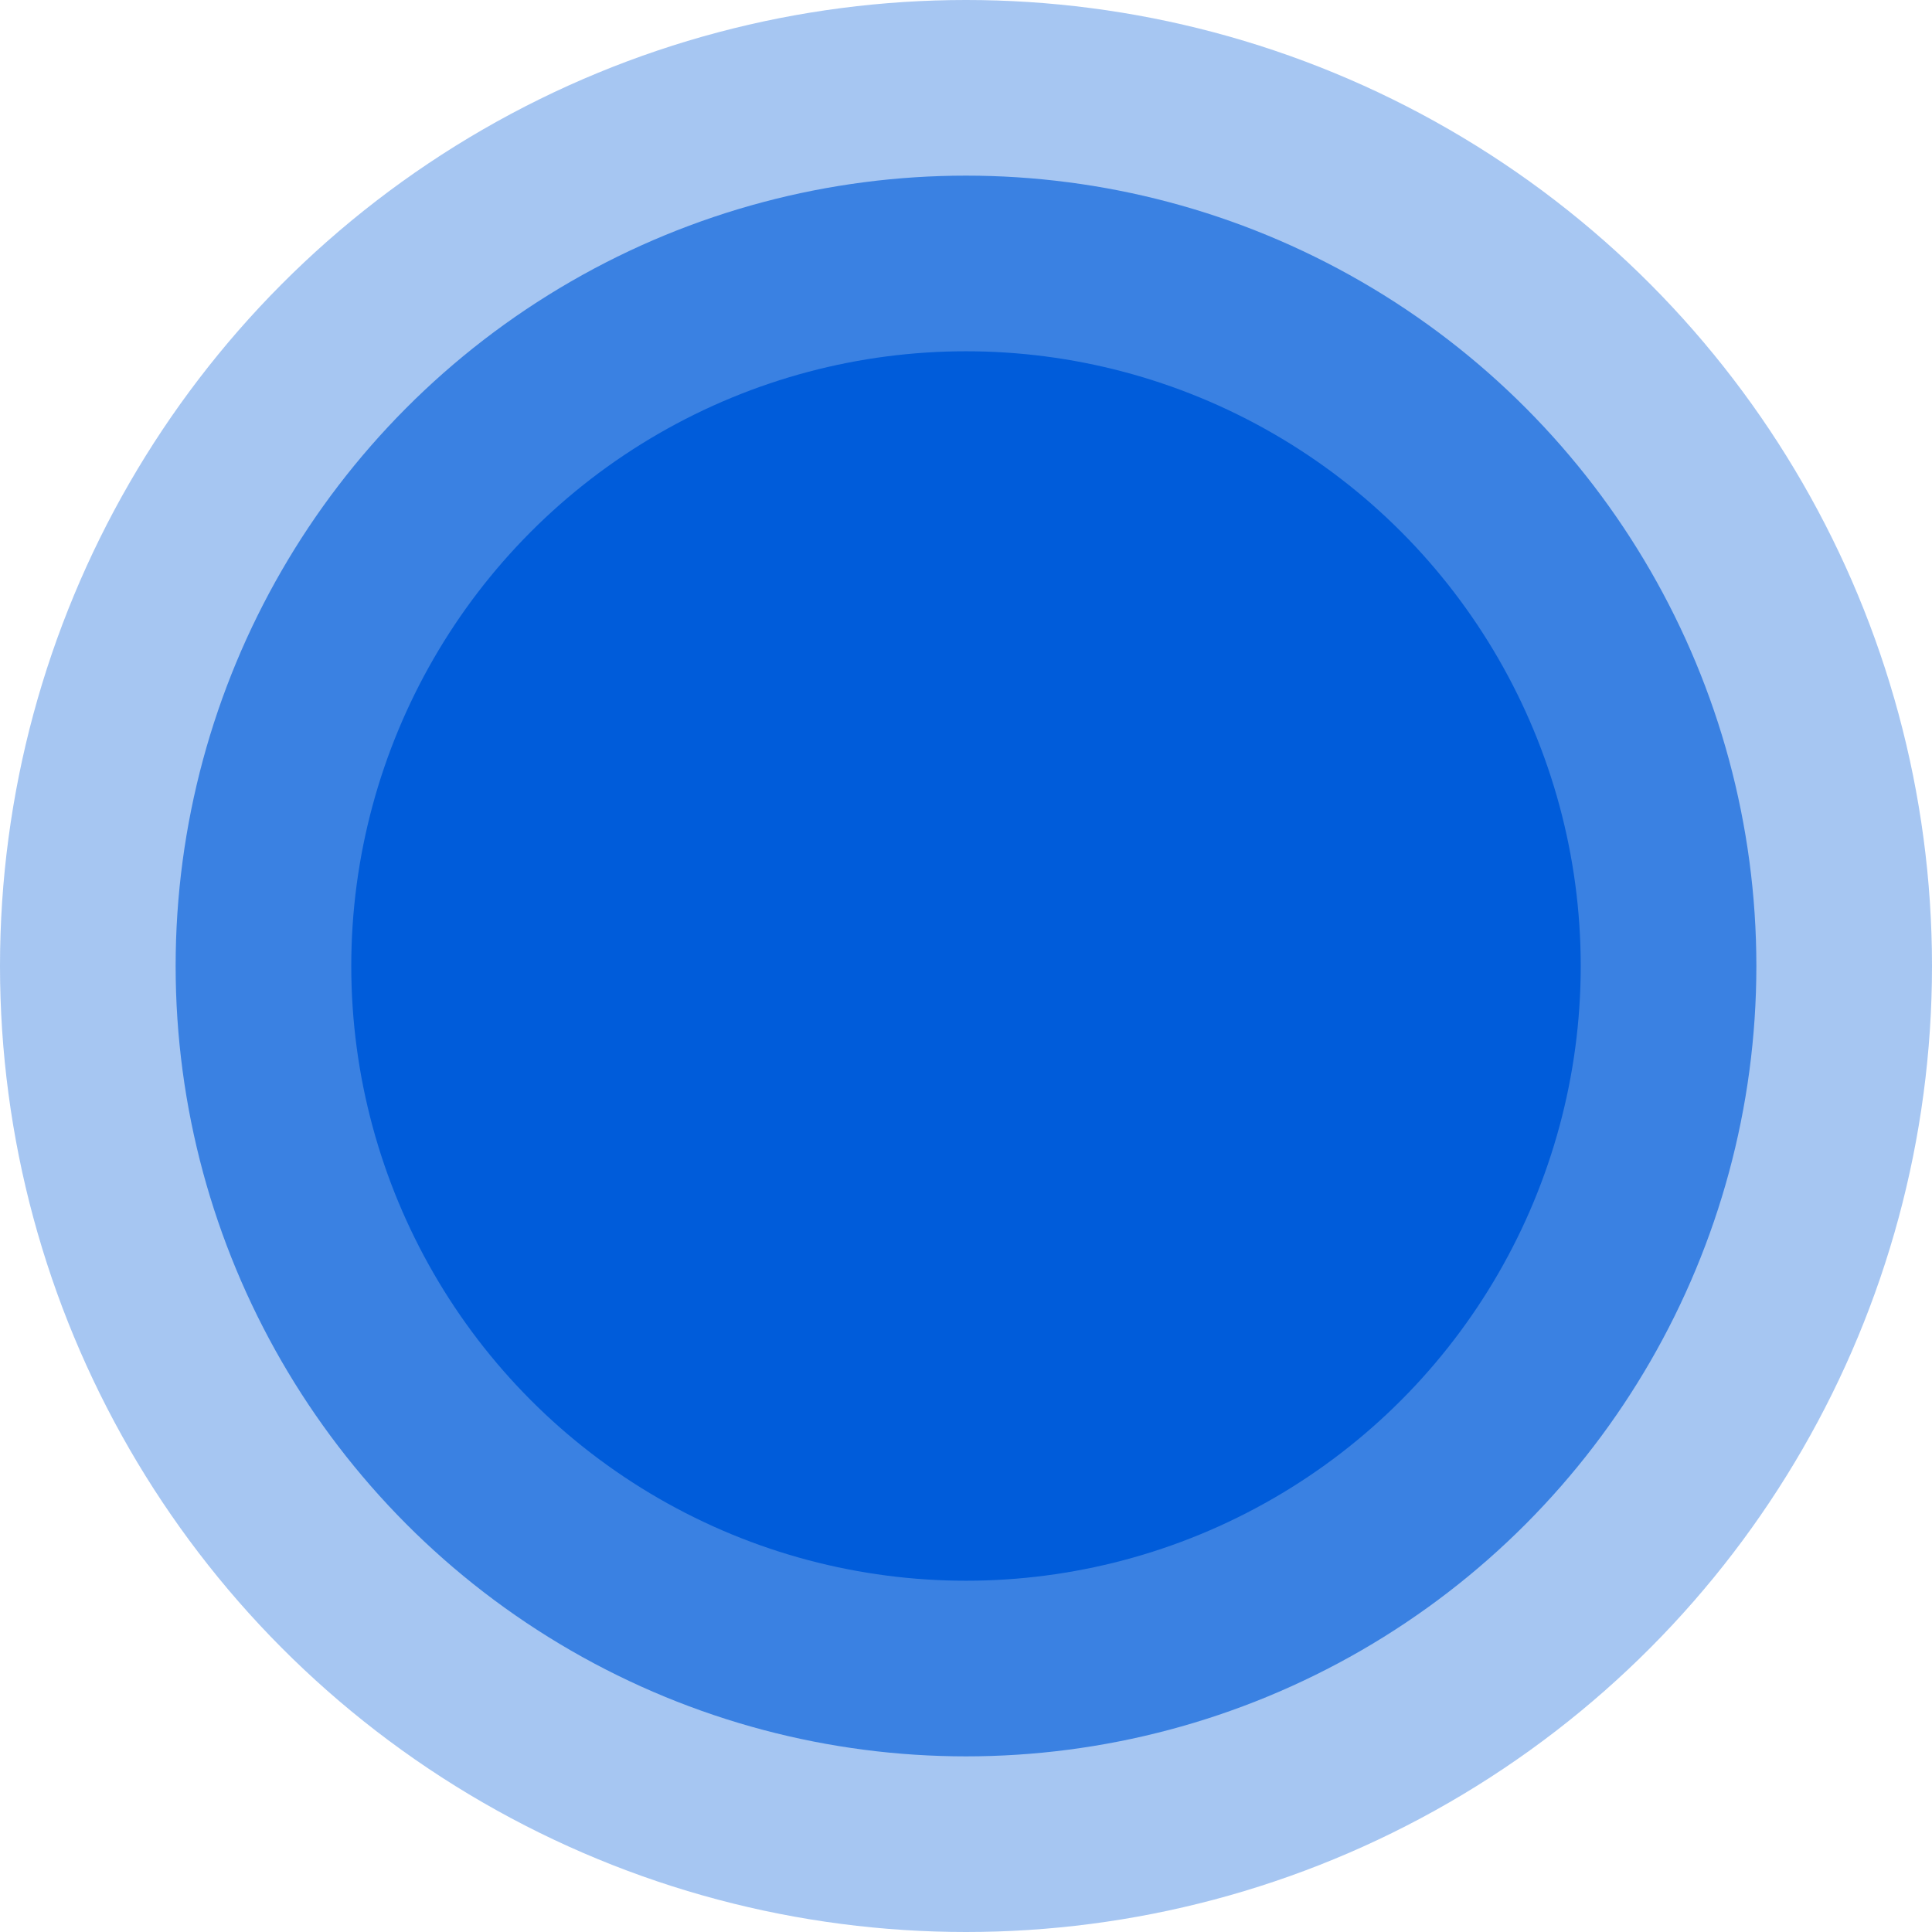 <?xml version="1.0" encoding="UTF-8"?>
<svg width="550px" height="550px" viewBox="0 0 550 550" version="1.1" xmlns="http://www.w3.org/2000/svg" xmlns:xlink="http://www.w3.org/1999/xlink">
    <title>sqiyo-light-blue-circle@1x</title>
    <g id="Page-1" stroke="none" stroke-width="1" fill="none" fill-rule="evenodd">
        <g id="New-Home-Final" transform="translate(-682, -1724)" fill="#005CDA">
            <g id="Group-17" transform="translate(78, 1724)">
                <g id="sqiyo-light-blue-circle" transform="translate(604, 0)">
                    <circle id="Oval" opacity="0.35" cx="275" cy="275" r="275"></circle>
                    <circle id="Oval" opacity="0.65" cx="275" cy="275" r="225"></circle>
                    <circle id="Oval" cx="275" cy="275" r="175"></circle>
                </g>
            </g>
        </g>
    </g>
</svg>